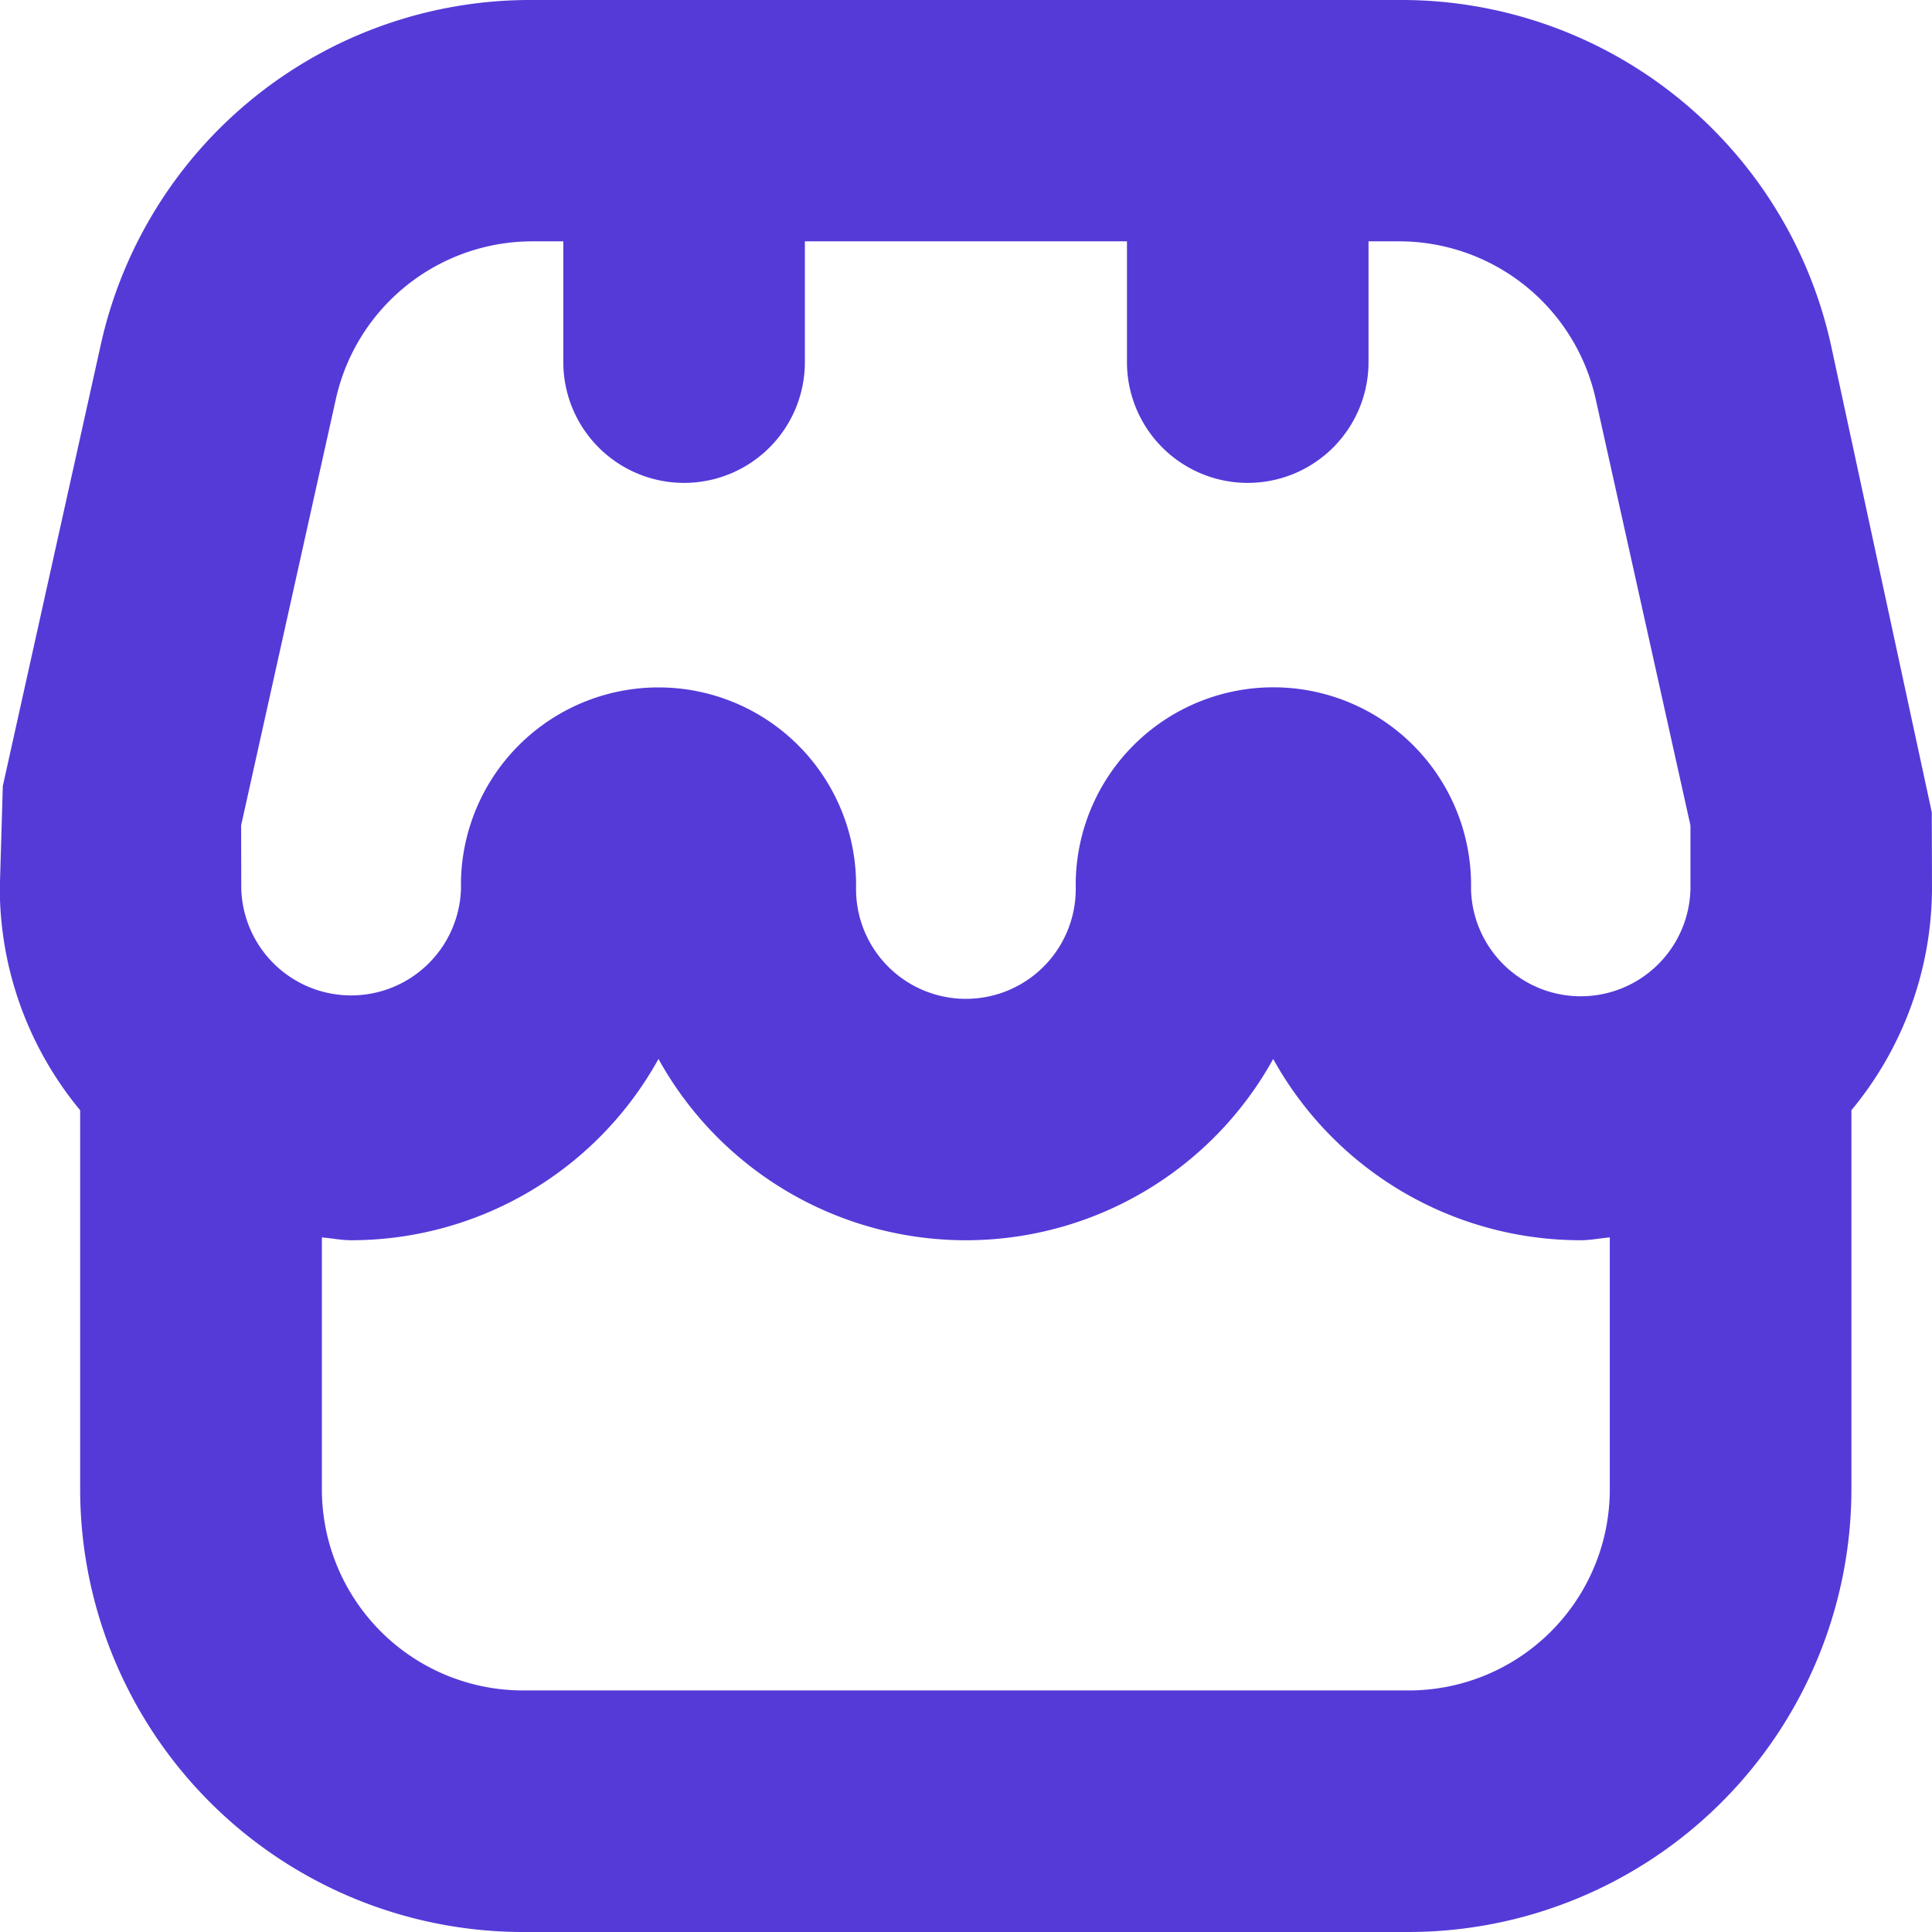 <svg xmlns="http://www.w3.org/2000/svg" width="35" height="35" viewBox="0 0 35 35">
  <path id="Store-Icon" d="M44.6,14.715,42.78,6.28A7.968,7.968,0,0,0,34.951,0h-15.7a7.968,7.968,0,0,0-7.829,6.28L9.655,14.239,9.6,16.105a6.323,6.323,0,0,0,1.456,4.008V26.98A8.028,8.028,0,0,0,19.079,35H35.124a8.028,8.028,0,0,0,8.02-8.02V20.113a6.327,6.327,0,0,0,1.46-4.008Zm-30.628.238,1.717-7.726a3.648,3.648,0,0,1,3.56-2.855h.56V6.56a2.188,2.188,0,0,0,4.376,0V4.372H30.02V6.56a2.188,2.188,0,0,0,4.376,0V4.372h.555a3.649,3.649,0,0,1,3.56,2.855l1.717,7.726v1.152a1.988,1.988,0,0,1-3.975,0,3.581,3.581,0,0,0-7.161-.145v.145a1.99,1.99,0,1,1-3.98,0,3.579,3.579,0,0,0-7.157-.145v.145a1.991,1.991,0,0,1-3.98,0ZM35.124,30.624H19.079a3.646,3.646,0,0,1-3.644-3.644V22.417c.177.014.35.051.532.051a6.363,6.363,0,0,0,5.566-3.284,6.362,6.362,0,0,0,11.136,0,6.365,6.365,0,0,0,5.571,3.284c.182,0,.35-.037.527-.051V26.98A3.643,3.643,0,0,1,35.124,30.624Z" transform="translate(-9.604 0)" fill="#553ad8"/>
</svg>

